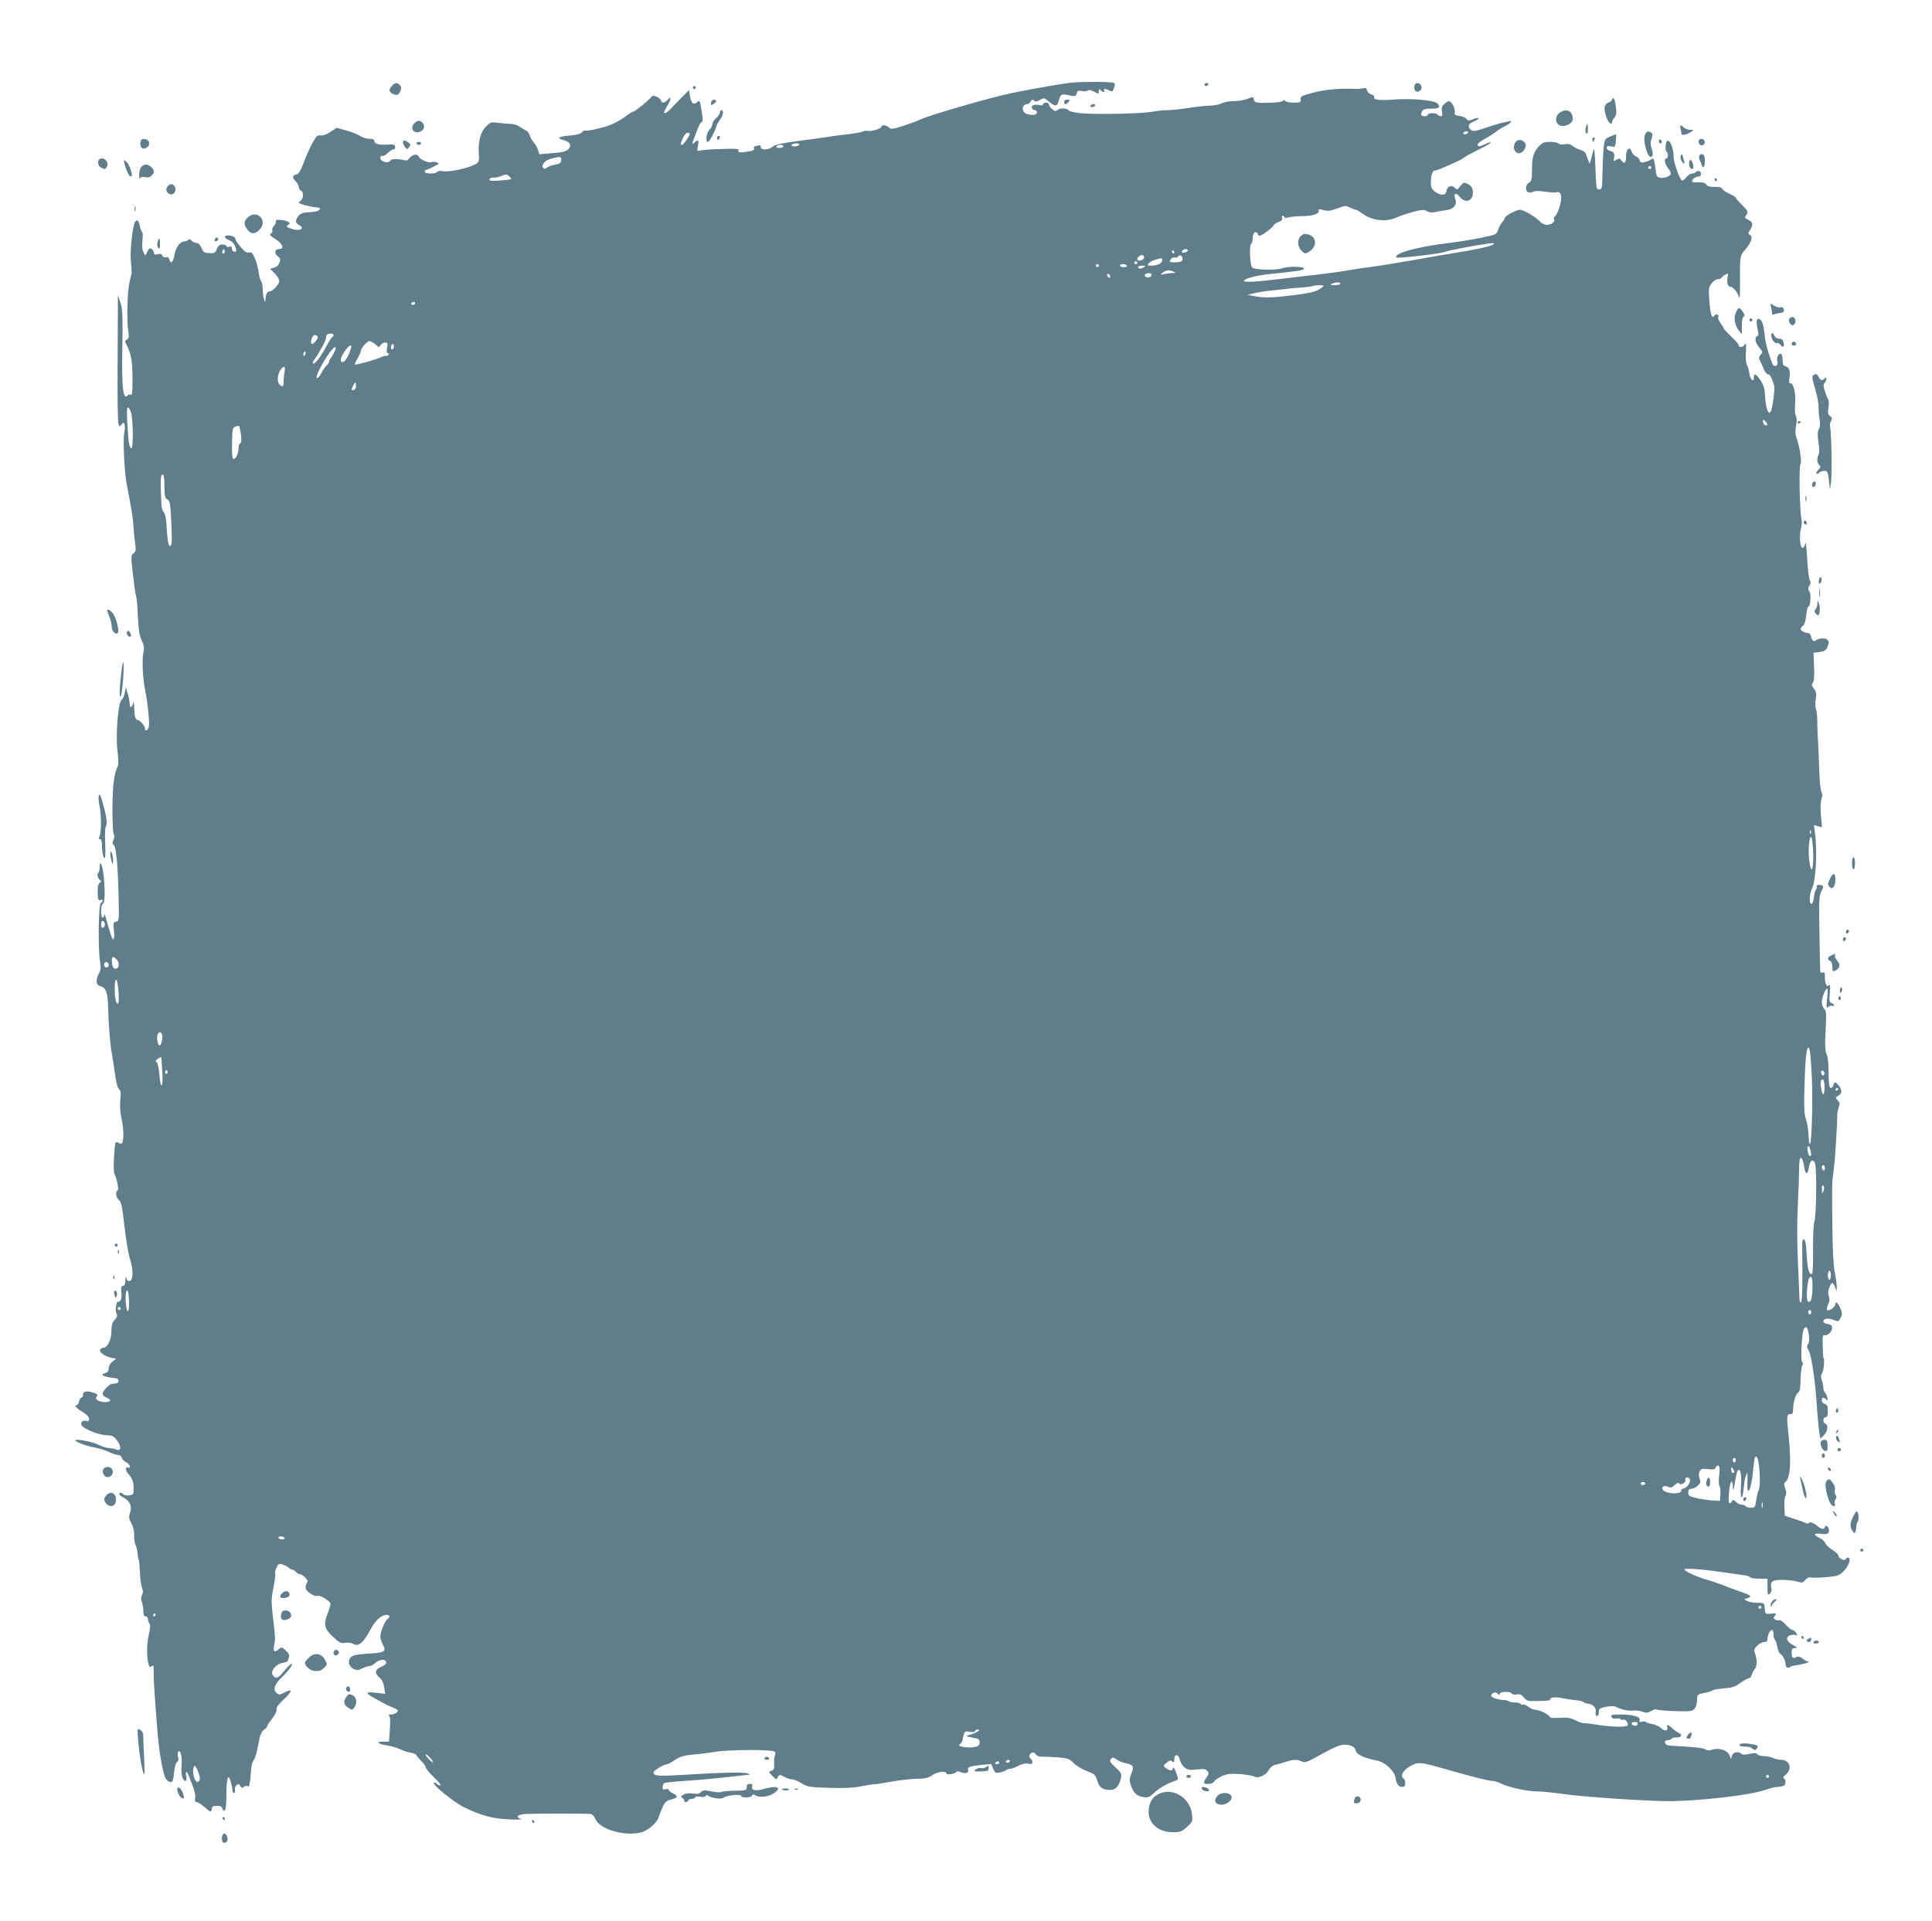 <?xml version="1.0" standalone="no"?>
<!DOCTYPE svg PUBLIC "-//W3C//DTD SVG 20010904//EN"
 "http://www.w3.org/TR/2001/REC-SVG-20010904/DTD/svg10.dtd">
<svg version="1.0" xmlns="http://www.w3.org/2000/svg"
 width="1280pt" height="1273pt" viewBox="0 0 1280 1273"
 preserveAspectRatio="xMidYMid meet">
<g transform="translate(0,1273) scale(0.1,-0.1)"
fill="#607d8b" stroke="none">
<path d="M7105 12183 c-49 -4 -241 -37 -400 -69 -145 -30 -564 -152 -616 -179
-14 -8 -61 -25 -105 -39 -69 -22 -80 -24 -94 -11 -18 17 -50 20 -50 6 0 -13
-67 -34 -89 -28 -10 2 -25 0 -34 -4 -8 -5 -55 -13 -104 -19 -48 -5 -115 -14
-148 -20 -33 -5 -118 -17 -190 -26 -93 -12 -137 -22 -154 -35 -30 -24 -81 -26
-81 -3 0 11 -5 14 -16 10 -9 -3 -20 -6 -25 -6 -4 0 -6 -6 -3 -14 3 -9 -7 -15
-33 -19 -59 -10 -76 -9 -70 6 4 11 -17 13 -106 10 -62 -1 -125 -6 -141 -9 -28
-7 -29 -6 -22 30 8 40 2 44 -25 20 -17 -15 -17 -14 0 32 34 90 40 102 51 106
8 2 7 23 -2 75 -11 69 -13 72 -30 56 -24 -21 -39 -7 -47 43 l-6 37 -45 -45
c-25 -25 -58 -59 -74 -77 -28 -29 -46 -39 -46 -24 0 3 11 26 25 50 25 41 21
60 -5 28 -15 -18 -40 -20 -40 -2 0 6 -12 18 -27 25 -24 11 -30 10 -43 -6 -20
-24 -105 -92 -115 -92 -5 0 -22 -10 -39 -23 -62 -46 -113 -70 -189 -88 -43
-11 -82 -17 -87 -14 -5 3 -16 -2 -25 -12 -12 -11 -39 -18 -79 -21 -72 -5 -92
-17 -46 -29 47 -12 60 -37 35 -62 -15 -15 -41 -21 -106 -26 l-86 -7 -7 25 c-3
14 -17 38 -30 54 -13 15 -25 37 -27 48 -2 11 -13 24 -24 30 -11 6 -31 18 -45
27 -14 10 -39 17 -55 17 -17 0 -53 3 -82 7 -49 6 -54 5 -82 -23 -37 -37 -53
-95 -49 -176 3 -61 3 -62 -30 -79 -50 -25 -169 -50 -207 -42 -19 3 -35 1 -39
-5 -9 -14 -73 -14 -81 -1 -3 6 0 12 7 14 21 6 41 16 67 30 23 14 23 14 2 21
-11 3 -25 4 -29 1 -16 -10 -82 17 -88 36 -7 22 -41 16 -62 -11 -7 -9 -16 -15
-20 -15 -54 12 -100 13 -105 1 -9 -23 -67 -9 -67 15 0 12 5 18 13 15 7 -3 23
6 36 19 13 13 30 24 38 24 8 0 13 7 11 18 -3 14 -12 16 -50 14 -56 -4 -88 4
-88 24 0 9 -11 14 -32 14 -18 0 -46 9 -62 19 -16 11 -58 27 -93 37 l-63 17
-41 -27 c-26 -18 -50 -26 -65 -23 -20 3 -28 -4 -52 -47 -16 -28 -42 -86 -58
-129 -22 -59 -34 -79 -51 -83 -28 -8 -29 -19 -3 -46 11 -12 20 -29 20 -39 0
-9 6 -19 14 -22 20 -8 17 -56 -5 -70 -17 -11 -14 -13 28 -26 27 -7 60 -14 76
-15 15 0 27 -4 27 -8 0 -14 -25 -22 -74 -24 -38 -2 -55 -8 -68 -24 -23 -29
-23 -47 2 -60 43 -23 8 -44 -45 -27 -39 13 -42 16 -25 28 13 8 13 10 0 19 -8
5 -25 10 -37 11 -13 1 -29 2 -35 3 -7 1 -12 -5 -10 -12 1 -7 -5 -20 -13 -29
-9 -8 -14 -22 -11 -29 3 -7 -1 -17 -10 -22 -11 -6 -4 -15 31 -36 48 -31 61
-66 25 -66 -30 0 -36 -27 -10 -48 18 -14 20 -22 11 -43 -5 -16 -20 -29 -36
-33 l-26 -7 31 -30 c16 -17 30 -39 30 -50 0 -23 -42 -69 -63 -69 -16 0 -27
-20 -28 -53 -1 -42 -18 14 -18 64 -1 25 -5 49 -11 55 -5 5 -13 32 -16 59 -4
28 -15 70 -26 94 -15 35 -22 42 -38 38 -15 -4 -30 6 -55 36 -19 22 -35 46 -35
53 0 13 -22 24 -51 24 -26 0 -24 -19 4 -29 27 -11 42 -28 50 -59 4 -18 2 -22
-11 -20 -9 2 -16 12 -16 21 2 13 -3 16 -17 12 -11 -4 -19 -2 -19 4 0 6 -12 11
-26 11 -19 0 -28 -7 -37 -29 -10 -26 -15 -30 -50 -28 -34 1 -40 6 -52 34 -9
21 -21 33 -33 33 -11 0 -25 7 -32 15 -9 11 -16 13 -24 5 -5 -5 -17 -10 -26
-10 -26 0 -57 -41 -63 -84 -8 -50 -25 -70 -34 -38 -4 16 -11 21 -23 17 -11 -3
-20 1 -24 11 -4 11 -13 14 -31 10 -18 -5 -25 -2 -25 8 0 7 -6 19 -14 25 -12
10 -17 7 -29 -15 l-14 -28 -13 24 c-8 15 -10 42 -6 76 3 29 2 55 -3 58 -5 3
-12 22 -15 41 -7 34 -19 44 -31 25 -17 -27 -35 -196 -28 -258 4 -37 6 -74 5
-82 -2 -8 -8 -35 -14 -60 -14 -57 -19 -249 -9 -318 7 -43 5 -54 -8 -62 -15 -8
-15 -12 1 -42 27 -53 36 -106 36 -221 0 -88 -2 -107 -14 -103 -7 3 -16 1 -19
-5 -4 -5 -10 -7 -15 -4 -16 10 -23 93 -20 270 4 275 3 306 -14 355 l-15 45 0
-95 c0 -52 -1 -239 -2 -415 -1 -176 1 -331 6 -343 6 -22 7 -22 20 -5 12 16 14
17 20 1 4 -9 3 -35 -2 -58 -9 -47 1 -257 16 -335 32 -166 42 -226 45 -280 2
-33 7 -84 11 -114 7 -46 5 -56 -10 -67 -17 -13 -18 -21 -7 -116 17 -142 18
-150 25 -173 3 -11 8 -71 11 -134 4 -85 10 -124 25 -155 16 -33 18 -49 11 -80
-10 -44 -4 -175 11 -246 17 -79 31 -220 25 -246 -7 -26 -26 -33 -26 -9 0 16
-34 55 -49 55 -14 0 -21 27 -22 83 -1 29 -3 43 -6 32 -9 -35 -23 -41 -24 -9 0
16 -6 47 -13 69 l-12 40 -8 -37 c-4 -21 -13 -41 -20 -45 -23 -14 -41 -232 -28
-336 7 -56 8 -94 2 -105 -24 -43 -34 -128 -35 -277 0 -88 3 -166 9 -173 5 -8
5 -21 -2 -37 -8 -18 -8 -26 2 -34 16 -13 27 -135 32 -350 3 -148 3 -153 -17
-158 -19 -5 -20 -11 -14 -58 3 -29 2 -56 -3 -59 -8 -4 -21 34 -51 144 -5 19
-10 27 -10 18 -1 -10 -5 -18 -11 -18 -14 0 -13 87 2 92 13 5 15 81 5 183 -7
72 -27 115 -27 58 0 -18 -4 -34 -10 -38 -10 -6 -2 -36 14 -47 8 -6 7 -11 -2
-16 -13 -9 -17 -33 -14 -89 2 -24 6 -31 17 -27 8 4 15 2 15 -4 0 -6 -6 -12
-12 -15 -16 -5 -19 -314 -5 -389 6 -36 5 -53 -7 -77 -24 -46 -21 -78 9 -85 36
-9 49 -41 51 -136 3 -114 13 -244 24 -305 5 -27 15 -90 22 -140 7 -55 17 -94
26 -101 12 -8 14 -25 9 -75 -4 -42 0 -87 10 -129 13 -59 14 -143 0 -156 -3 -3
-14 -1 -25 5 -18 10 -20 5 -26 -89 -4 -56 -3 -107 2 -117 17 -32 31 -108 21
-111 -16 -6 -10 -50 9 -64 15 -10 22 -43 36 -168 9 -85 26 -185 37 -221 24
-77 22 -142 -3 -147 -11 -2 -18 5 -21 20 -3 15 -5 10 -6 -14 -1 -27 -6 -38
-16 -38 -12 0 -14 -10 -11 -44 3 -31 0 -48 -10 -57 -8 -6 -14 -8 -15 -3 -1 5
-5 -7 -9 -26 -5 -20 -4 -42 2 -53 7 -15 5 -24 -12 -42 -16 -17 -21 -35 -22
-76 0 -56 -26 -109 -53 -109 -8 0 -17 -5 -21 -12 -10 -16 30 -46 72 -54 l34
-6 -25 -20 c-15 -11 -25 -30 -25 -45 0 -16 -7 -27 -20 -30 -44 -12 -19 -25 70
-36 8 -1 15 -9 15 -17 0 -8 -7 -16 -15 -16 -8 -1 -21 -2 -28 -3 -19 -2 -62
-47 -62 -66 0 -8 11 -20 25 -25 35 -13 31 -30 -6 -30 -44 0 -73 18 -59 36 10
11 7 16 -15 24 -44 17 -75 13 -75 -10 0 -11 -4 -20 -10 -20 -5 0 -12 -11 -16
-25 -3 -14 -10 -25 -15 -25 -22 0 -5 -20 36 -44 30 -18 45 -34 45 -47 0 -15
-5 -19 -19 -14 -28 9 -45 -18 -23 -37 30 -26 119 -58 161 -58 34 0 44 -5 67
-35 29 -38 27 -73 -4 -60 -9 5 -31 9 -48 10 -17 1 -49 11 -71 22 -38 20 -153
42 -153 29 0 -10 73 -37 130 -48 30 -5 71 -18 92 -29 20 -10 47 -19 59 -19 12
0 23 -8 26 -19 2 -10 16 -24 29 -30 13 -6 24 -18 24 -26 0 -9 -4 -14 -9 -10
-20 12 -22 -17 -3 -38 29 -32 38 -57 37 -102 0 -36 -3 -40 -29 -43 -16 -2 -33
1 -39 7 -14 14 -27 14 -27 2 0 -6 12 -16 27 -23 42 -20 60 -60 45 -100 -10
-28 -9 -37 8 -71 13 -24 20 -55 19 -81 -1 -22 3 -51 9 -62 6 -12 12 -37 13
-55 2 -19 5 -38 8 -44 3 -5 7 -44 8 -85 2 -41 8 -87 14 -102 8 -19 8 -32 0
-46 -8 -14 -8 -29 -1 -47 5 -14 10 -42 10 -61 0 -24 5 -34 15 -34 8 0 15 -8
15 -18 0 -10 5 -23 10 -28 7 -7 6 -31 -4 -75 -15 -63 -15 -154 -1 -198 5 -17
10 -20 20 -11 12 10 14 4 13 -32 -1 -41 1 -84 22 -363 14 -186 42 -342 66
-360 33 -25 41 -17 47 47 3 37 11 66 20 73 9 7 12 17 7 31 -5 11 -4 27 0 35
15 23 28 -30 23 -92 -5 -55 7 -99 27 -99 5 0 7 14 4 30 -8 38 3 39 17 3 37
-92 46 -124 42 -147 -4 -18 -1 -26 9 -26 8 0 33 -16 55 -35 40 -34 42 -35 45
-13 2 18 9 23 35 23 23 0 33 -5 37 -19 2 -10 9 -15 15 -11 7 4 11 45 11 103 0
112 12 147 29 86 6 -21 11 -47 11 -56 0 -10 5 -18 11 -18 6 0 9 9 6 20 -3 10
2 25 10 32 12 10 17 9 25 -6 7 -13 13 -15 23 -6 8 7 19 9 25 5 5 -3 10 -3 11
2 0 4 3 19 6 33 2 14 5 46 6 71 1 25 8 53 16 63 7 9 18 38 23 64 6 26 14 65
18 87 5 22 17 46 29 54 12 7 21 18 21 23 0 5 15 28 33 51 19 24 32 50 29 61
-3 12 13 34 49 67 57 53 59 74 4 45 -28 -16 -37 -17 -50 -6 -28 23 -18 59 29
103 49 47 87 101 65 91 -8 -3 -30 -25 -49 -49 -36 -46 -55 -52 -74 -23 -15 25
21 71 63 79 37 8 36 7 45 36 5 16 0 28 -21 47 -24 23 -29 24 -43 11 -30 -27
-43 -19 -34 23 9 43 9 46 -6 172 -14 122 -14 131 3 220 9 41 13 78 10 83 -3 4
1 22 8 38 10 26 16 29 38 24 14 -4 33 -13 42 -21 8 -8 20 -14 26 -14 6 0 16
-7 23 -15 7 -8 19 -15 26 -15 8 0 24 -10 35 -21 17 -17 20 -26 11 -39 -6 -10
-9 -26 -6 -36 6 -23 59 -55 78 -48 17 7 86 -36 86 -53 0 -7 -9 -37 -21 -68
-27 -72 -20 -97 39 -152 41 -38 51 -43 79 -38 19 3 41 0 53 -7 33 -21 68 7
110 87 36 68 75 105 113 105 19 0 23 -15 6 -26 -17 -10 -49 -86 -49 -116 0
-14 8 -40 17 -57 25 -43 11 -52 -100 -58 -75 -5 -100 -10 -113 -24 -22 -25
-14 -61 18 -77 23 -11 32 -10 57 3 17 8 38 15 47 15 10 0 27 9 39 20 28 26 68
30 73 8 2 -12 -8 -22 -32 -32 -43 -18 -46 -42 -12 -71 16 -13 27 -36 31 -64
l7 -44 -62 7 c-72 8 -73 -1 -2 -40 26 -14 58 -31 72 -39 14 -7 38 -18 54 -24
23 -10 26 -14 16 -26 -7 -8 -24 -15 -39 -15 -15 0 -21 -3 -14 -8 8 -5 10 -32
6 -90 l-6 -82 -41 0 c-52 0 -31 -16 34 -26 25 -4 61 -14 80 -24 19 -9 52 -20
73 -24 20 -4 37 -11 37 -16 0 -4 13 -21 30 -37 16 -15 30 -34 30 -42 0 -8 25
-39 56 -68 30 -29 49 -53 42 -53 -8 0 -19 5 -26 12 -6 6 -14 9 -17 6 -13 -12
131 -129 200 -163 113 -55 187 -75 299 -80 56 -3 91 -1 78 3 -36 11 -27 27 20
32 34 4 362 5 441 1 10 -1 24 -15 32 -34 29 -70 197 -117 307 -87 44 13 102
64 112 100 4 14 16 44 26 66 16 35 26 43 57 51 45 10 48 23 11 41 -16 7 -28
18 -28 23 0 6 -9 7 -20 4 -15 -5 -20 -2 -20 14 0 11 5 23 11 26 5 4 73 11 151
16 77 5 197 16 267 24 69 8 133 15 141 16 10 0 8 3 -5 8 -24 10 -168 7 -411
-8 -185 -11 -214 -9 -214 15 0 13 68 54 89 54 6 0 29 13 53 29 34 22 59 30
116 35 40 3 103 11 140 17 100 18 400 18 407 1 3 -8 2 -19 -2 -25 -3 -6 -6
-30 -4 -53 1 -34 -2 -42 -19 -47 -20 -5 -19 -6 7 -34 25 -25 29 -26 35 -10 9
20 15 21 48 2 14 -8 35 -14 48 -15 12 0 41 -12 63 -26 38 -24 52 -26 182 -30
99 -3 163 0 212 10 38 8 79 14 90 14 11 0 63 8 115 18 52 9 127 17 165 18 55
1 77 6 102 24 32 23 93 30 93 11 0 -12 63 -2 68 12 2 4 14 3 27 -3 29 -13 57
-4 49 15 -7 18 11 25 89 33 l64 6 13 -31 c12 -29 16 -31 44 -25 17 3 35 10 41
15 5 5 17 9 27 9 10 0 35 9 56 20 24 13 46 18 65 14 20 -4 27 -2 27 10 0 8 -4
18 -10 21 -16 10 -12 35 6 42 10 4 20 -1 26 -11 6 -10 21 -16 41 -16 18 1 65
-1 105 -4 62 -5 76 -9 100 -33 25 -26 57 -44 124 -71 20 -8 30 -22 38 -52 12
-44 36 -60 90 -60 31 0 57 31 67 80 5 27 0 36 -37 70 -36 33 -41 42 -30 55 11
13 15 13 39 -4 14 -10 43 -21 64 -25 46 -9 52 -21 32 -70 -13 -31 -14 -43 -3
-74 17 -51 38 -72 82 -79 33 -5 41 -2 74 29 32 31 90 63 144 81 14 5 15 10 4
41 -13 38 -26 57 -26 38 0 -17 -22 -15 -46 3 -19 15 -19 15 5 35 18 16 27 18
37 9 11 -9 14 -6 14 15 0 37 29 34 37 -4 3 -17 17 -40 31 -51 21 -16 34 -19
82 -13 45 5 58 3 69 -10 12 -15 11 -21 -7 -45 -11 -16 -18 -31 -15 -35 13 -12
61 -6 67 10 3 8 26 24 50 35 37 16 58 18 122 14 42 -3 86 -11 97 -17 26 -14
80 13 95 48 7 13 24 26 39 30 15 3 47 12 71 20 52 17 73 17 106 3 23 -11 37
-5 135 50 78 43 120 61 146 61 46 0 71 -13 78 -42 6 -24 62 -49 139 -63 53
-10 114 -65 123 -112 8 -46 21 -63 46 -63 13 0 19 7 19 24 0 14 -4 28 -10 31
-25 15 -8 51 36 78 61 36 63 36 269 -23 161 -46 259 -70 282 -70 13 0 41 -9
61 -19 47 -24 175 -51 242 -51 27 0 96 -7 152 -15 126 -19 529 -47 698 -49
199 -2 560 39 658 75 29 10 63 19 77 19 13 0 30 3 39 6 18 7 21 40 5 50 -8 5
-5 12 9 23 50 38 31 101 -29 101 -17 0 -40 5 -52 12 -12 6 -39 12 -60 12 -21
1 -41 6 -45 13 -6 9 -19 9 -51 2 -30 -7 -48 -6 -55 1 -18 18 -53 11 -61 -12
l-7 -23 -10 26 c-13 32 -70 50 -113 36 -20 -7 -34 -6 -47 2 -17 10 -61 15
-238 25 -31 1 -42 36 -11 36 11 0 23 5 26 10 4 6 18 9 32 8 30 -3 43 19 18 28
-10 4 -29 18 -43 30 -28 27 -44 31 -36 10 9 -25 -17 -29 -40 -7 -13 12 -40 24
-60 28 -20 3 -39 9 -41 13 -3 5 -15 6 -27 2 -17 -4 -20 -2 -15 11 8 22 -46 37
-130 37 -53 0 -61 -2 -56 -16 4 -10 14 -14 30 -11 13 2 26 1 29 -4 2 -4 11 -6
19 -3 15 6 40 -32 26 -40 -16 -11 -107 -8 -186 4 -44 7 -89 13 -99 12 -10 -1
-37 8 -59 20 -32 16 -54 19 -104 16 -35 -2 -63 -1 -63 3 0 14 -67 49 -92 49
-14 0 -37 9 -52 21 -14 11 -30 18 -35 14 -5 -3 -12 -1 -16 5 -3 5 -21 10 -39
10 -18 0 -36 3 -40 8 -4 4 -17 7 -29 8 -43 1 -87 16 -87 29 0 18 32 28 42 13
8 -10 11 -10 15 0 6 15 69 16 79 1 3 -6 18 -9 33 -6 20 4 31 -1 47 -20 17 -22
27 -25 75 -24 94 2 99 3 99 11 0 14 39 18 82 8 24 -5 63 -11 87 -13 24 -2 47
-7 50 -12 3 -4 17 -9 30 -11 36 -4 59 -28 53 -57 -2 -15 0 -25 7 -25 6 0 12 6
12 13 1 6 2 19 3 27 1 18 90 33 115 20 33 -18 77 -27 111 -24 19 2 48 -2 63
-8 23 -9 34 -8 57 5 15 9 30 14 33 11 8 -9 203 -17 231 -10 26 6 39 32 40 81
1 27 5 30 45 37 24 4 48 12 55 17 6 5 41 11 77 14 53 4 74 10 109 36 24 17 49
31 56 31 7 0 16 10 20 23 3 12 13 29 20 38 16 18 16 61 2 101 -9 23 -7 32 13
53 13 13 34 25 47 25 16 0 22 6 22 21 0 25 17 59 30 59 6 0 10 -13 10 -29 0
-17 4 -32 9 -35 5 -4 12 -24 16 -46 4 -22 12 -43 19 -47 18 -11 36 -47 36 -72
0 -20 19 -28 33 -14 4 3 19 7 34 9 35 3 103 22 85 23 -8 1 -25 10 -39 21 -18
14 -30 17 -43 10 -22 -12 -30 -4 -30 32 0 22 5 28 23 28 18 1 15 4 -15 21 -45
23 -51 55 -14 65 14 3 30 3 36 -1 9 -6 9 -2 1 14 -7 11 -18 21 -25 21 -8 0
-28 16 -45 35 -16 19 -36 33 -43 30 -7 -3 -19 -1 -27 4 -13 8 -13 12 -1 26 12
15 10 16 -26 13 -39 -3 -39 -3 -42 34 -3 38 -3 38 -48 38 -25 0 -55 5 -67 11
l-21 12 24 9 c29 11 20 19 -50 42 -30 10 -80 29 -110 41 -30 12 -82 30 -115
39 -61 17 -145 55 -145 67 0 9 105 3 230 -15 63 -9 134 -19 157 -22 24 -3 45
-9 48 -15 4 -5 31 -9 61 -9 l54 0 0 -56 c0 -50 2 -55 15 -44 10 9 14 22 10 39
-9 43 6 53 76 53 35 -1 80 -6 99 -12 31 -9 37 -7 51 12 11 13 23 19 36 16 11
-3 57 -2 102 2 74 6 85 10 116 40 34 33 52 90 29 90 -7 0 -14 -5 -16 -11 -5
-15 -48 6 -48 24 0 7 -17 23 -38 36 -21 13 -43 33 -48 45 -5 11 -20 26 -32 32
-50 25 -50 37 0 31 48 -7 64 5 52 38 -7 17 -24 20 -24 5 0 -14 -26 -12 -42 3
-27 24 -57 37 -63 27 -4 -6 -12 -7 -18 -3 -7 4 -41 17 -77 28 l-65 22 -3 56
c-2 31 2 65 7 75 7 14 7 29 -2 51 -8 23 -9 34 -1 39 34 22 43 127 25 297 -15
141 -14 155 9 155 16 0 20 7 20 33 0 46 18 104 34 110 9 4 14 28 15 83 1 42 6
85 11 95 7 12 7 20 0 24 -13 8 -2 205 12 222 16 20 25 8 32 -43 4 -30 2 -52
-6 -61 -9 -11 -8 -21 6 -44 16 -27 41 -189 50 -324 7 -104 17 -211 22 -234 l5
-24 25 26 c25 27 28 67 6 75 -17 5 -15 42 3 42 11 0 15 11 15 41 0 32 -4 42
-20 46 -11 3 -20 14 -20 24 0 22 11 24 28 7 10 -10 12 -8 9 10 -2 12 -9 28
-15 34 -7 7 -12 22 -12 34 0 13 -5 35 -10 50 -8 20 -7 32 3 48 11 16 17 101 7
101 -1 0 -3 34 -4 76 -2 65 0 76 14 72 21 -5 53 30 48 54 -2 11 -14 19 -31 21
-15 2 -27 9 -27 16 0 20 33 25 69 10 29 -12 32 -12 45 14 12 23 12 32 -2 65
-17 37 -32 49 -32 25 -1 -19 -47 -50 -55 -38 -4 6 0 23 7 38 10 19 11 35 4 54
-6 18 -5 36 4 57 15 38 23 39 37 4 l11 -28 1 30 c0 17 -6 59 -13 95 -9 42 -15
149 -16 305 -3 305 -4 276 9 374 9 70 24 298 23 366 0 11 5 32 10 48 9 22 7
31 -7 46 -16 18 -16 20 4 31 26 13 27 40 2 68 -23 27 -27 27 -34 1 -3 -12 -12
-19 -19 -17 -9 4 -13 30 -13 99 0 57 -5 106 -13 124 -11 23 -12 60 -7 157 6
109 5 130 -9 144 -9 8 -16 29 -16 45 0 29 25 89 36 89 4 0 3 -30 -1 -67 -6
-60 -5 -66 9 -54 8 7 20 10 26 6 5 -3 10 -2 10 3 0 6 -7 13 -16 16 -14 5 -16
17 -11 67 4 48 3 58 -8 49 -14 -12 -25 14 -25 64 0 21 -4 27 -15 22 -10 -3
-15 1 -16 12 0 9 -3 124 -5 255 -4 199 -2 242 11 267 20 39 19 45 -10 46 -14
1 -22 -2 -19 -8 3 -5 1 -14 -4 -21 -6 -7 -12 -30 -14 -51 -2 -22 -9 -41 -15
-44 -19 -6 -16 66 3 103 24 47 35 244 19 364 l-7 54 26 -7 27 -7 -7 80 c-4 46
-2 91 4 108 7 20 6 35 -1 48 -6 11 -12 73 -14 140 -2 66 -6 154 -8 195 -3 41
-5 101 -5 132 0 31 -4 67 -9 80 -5 13 -6 43 -1 66 6 35 4 47 -12 68 -15 19
-17 28 -9 38 11 13 13 44 8 151 l-2 50 40 5 c31 4 43 11 52 32 18 37 7 58 -31
58 -18 0 -37 -5 -44 -12 -14 -14 -28 -3 -34 27 -2 11 -10 20 -18 21 -23 0 -50
15 -50 26 0 6 7 16 15 22 10 7 18 34 22 69 3 31 9 57 13 57 14 0 21 79 8 100
-10 16 -10 24 0 41 9 14 10 24 3 33 -6 7 -14 71 -18 142 -4 71 -9 119 -11 107
-2 -12 -9 -26 -16 -32 -18 -15 -28 74 -15 124 6 21 8 47 5 59 -12 43 -19 355
-8 369 11 13 -5 124 -27 179 -7 18 -7 45 -2 75 6 31 6 54 -1 67 -6 11 -8 44
-5 75 7 66 -9 141 -30 141 -10 0 -12 8 -8 34 9 44 -1 73 -25 79 -15 4 -20 14
-20 40 0 20 -4 38 -9 41 -15 10 -32 -21 -26 -47 9 -33 -22 -46 -34 -14 -31 83
-46 141 -51 200 -5 43 -13 75 -24 85 -25 25 -35 0 -22 -55 8 -36 7 -48 -2 -51
-20 -6 -14 -42 13 -74 24 -28 25 -32 10 -48 -12 -14 -14 -23 -6 -37 6 -10 17
-35 25 -55 8 -21 21 -38 29 -38 13 0 23 -18 41 -73 7 -22 -10 -152 -23 -176
-15 -25 -34 31 -37 106 -2 47 -9 71 -30 102 -30 45 -44 52 -44 20 0 -36 -25
-15 -30 27 -3 21 -11 48 -17 58 -6 11 -9 48 -6 85 3 51 2 62 -7 49 -12 -20
-40 -24 -40 -6 0 6 -22 32 -50 58 -27 26 -50 50 -50 54 0 4 -10 20 -21 35 -12
16 -19 34 -15 39 3 6 1 14 -5 18 -6 3 -15 0 -20 -7 -16 -26 -27 5 -34 96 -6
83 -5 92 15 118 12 15 30 27 40 27 10 0 22 4 25 10 3 5 15 15 27 21 19 10 20
9 14 -16 -8 -33 1 -65 18 -65 18 0 46 -33 56 -66 6 -20 8 2 8 76 -2 188 -1
196 32 233 42 48 56 88 35 100 -15 8 -15 11 -1 32 22 33 20 52 -6 66 -31 16
-31 15 -16 38 11 18 8 25 -30 62 -23 23 -42 45 -42 49 0 4 -18 15 -40 25 -23
10 -45 25 -49 33 -6 11 -23 15 -51 14 -30 -1 -47 3 -55 15 -9 12 -25 16 -54
15 -22 -2 -41 1 -41 6 0 14 23 32 42 32 20 0 25 25 7 36 -6 3 -16 1 -22 -5 -6
-6 -19 -11 -28 -11 -10 0 -27 -12 -39 -27 -12 -15 -24 -23 -29 -17 -20 23 -53
122 -53 158 1 48 -23 109 -40 104 -14 -5 -19 -66 -6 -74 12 -7 10 -44 -2 -44
-17 0 -11 -36 10 -63 11 -14 20 -30 20 -36 0 -16 -38 -33 -68 -29 -25 3 -28 7
-34 62 -9 66 -12 73 -30 59 -7 -6 -26 -13 -41 -17 -23 -6 -30 -3 -34 13 -3 10
-13 21 -24 24 -10 3 -23 17 -29 32 -8 22 -13 25 -24 16 -8 -7 -14 -27 -13 -46
1 -43 -10 -56 -29 -30 -13 17 -17 18 -36 6 -19 -12 -20 -11 -15 11 7 28 -2 44
-28 49 -11 3 -20 11 -20 19 0 9 7 14 20 12 11 -2 24 -5 29 -5 5 -1 11 17 12
41 2 23 2 42 0 42 -2 0 -20 -7 -39 -15 -33 -14 -36 -19 -42 -67 -3 -29 -7
-105 -8 -168 -2 -108 -3 -115 -22 -115 -19 0 -20 8 -25 145 -3 99 -8 135 -13
115 -4 -16 -12 -43 -16 -60 l-8 -30 -11 25 c-6 14 -13 33 -16 42 -3 10 -18 20
-33 24 -15 4 -39 15 -52 26 -17 13 -33 17 -56 12 -19 -3 -35 -1 -39 5 -4 6
-29 11 -55 11 -39 0 -52 -5 -73 -27 -38 -39 -48 -74 -48 -158 0 -64 -3 -76
-20 -85 -24 -13 -27 -55 -4 -64 8 -3 24 -2 33 4 12 6 40 6 77 0 33 -5 67 -7
76 -4 32 10 41 -30 21 -94 -9 -31 -23 -61 -30 -65 -8 -5 -11 -13 -7 -18 10
-16 -17 -39 -46 -39 -15 0 -35 9 -45 20 -28 31 -110 80 -134 80 -25 0 -101
-40 -101 -54 0 -5 -8 -18 -17 -28 -10 -11 -22 -34 -28 -51 -10 -31 -12 -32
-120 -54 -60 -12 -153 -27 -205 -33 -211 -25 -373 -70 -347 -96 8 -8 298 26
319 37 15 8 194 42 293 56 32 4 38 3 28 -7 -10 -11 -125 -36 -278 -60 -33 -5
-150 -25 -260 -45 -110 -19 -234 -39 -275 -44 -42 -5 -116 -16 -165 -25 -50
-8 -135 -20 -190 -26 -55 -6 -152 -17 -215 -25 -193 -24 -273 -28 -268 -14 5
14 97 37 171 43 52 5 130 14 190 22 20 3 37 9 37 14 0 15 -101 17 -143 3 -40
-14 -160 -13 -198 2 -17 6 -25 150 -9 160 5 3 10 22 10 41 0 36 25 49 36 19 5
-12 15 -9 51 16 24 17 47 37 49 44 3 8 19 18 35 24 20 7 27 15 23 25 -3 9 -1
16 5 16 6 0 11 -4 11 -9 0 -6 12 -6 29 -1 16 4 55 8 87 8 69 0 118 16 111 36
-4 11 2 12 32 4 30 -8 48 -5 91 11 49 19 57 19 83 6 17 -8 35 -15 40 -15 6 0
24 -11 42 -24 62 -48 158 -59 228 -27 23 11 72 27 109 37 57 15 71 16 92 5 15
-9 35 -11 53 -6 15 4 47 9 71 12 53 6 78 36 63 76 -14 37 5 45 30 13 38 -49
93 -26 87 36 -2 23 -11 37 -31 48 -27 14 -29 14 -51 -12 -21 -27 -23 -27 -39
-11 -21 21 -50 8 -55 -26 -4 -28 -40 -28 -76 0 -20 15 -26 29 -26 57 0 52 10
82 27 82 8 0 40 12 71 26 31 14 68 31 82 37 14 6 32 17 41 24 8 7 53 31 98 53
46 23 81 43 78 46 -3 3 -19 -2 -36 -10 -36 -19 -51 -20 -51 -3 0 6 21 23 47
37 26 14 59 34 73 46 14 12 42 29 63 39 37 17 52 41 20 31 -10 -3 -31 -8 -48
-11 -16 -4 -64 -19 -106 -33 -65 -22 -79 -24 -93 -13 -26 21 -19 41 20 57 20
8 34 18 30 21 -3 3 -20 0 -37 -7 -27 -12 -33 -11 -43 2 -7 9 -28 18 -47 20
-29 3 -34 6 -31 26 4 25 -22 72 -39 72 -5 0 -19 -9 -31 -20 -16 -14 -19 -26
-15 -50 5 -22 3 -30 -8 -30 -7 0 -17 5 -20 10 -3 6 -19 10 -36 10 -16 0 -29
-4 -29 -10 0 -11 -33 -14 -43 -4 -3 4 -2 15 4 25 7 15 21 19 59 19 55 0 64 7
45 33 -16 22 -163 36 -280 28 -101 -8 -148 -3 -141 14 3 8 -5 16 -18 19 -13 3
-26 15 -29 27 -4 16 -11 19 -26 14 -12 -3 -36 -5 -53 -4 -92 5 -201 -4 -278
-25 -76 -20 -85 -24 -83 -44 3 -20 -2 -22 -47 -22 -27 0 -52 5 -56 11 -4 7 -9
8 -13 1 -3 -5 -35 -11 -71 -12 -107 -4 -117 -2 -123 20 -5 20 -7 20 -42 5 -21
-8 -61 -15 -90 -15 -29 0 -66 -7 -81 -15 -16 -8 -51 -15 -79 -15 -27 0 -90 -7
-140 -15 -49 -8 -113 -15 -141 -15 -28 0 -76 -5 -105 -11 -67 -13 -391 -19
-478 -8 -35 4 -67 12 -70 17 -10 16 -57 18 -74 4 -13 -11 -19 -10 -36 5 -12 9
-21 23 -21 30 0 7 -9 13 -20 13 -11 0 -20 -5 -20 -11 0 -7 -10 -9 -24 -5 -14
3 -31 3 -40 0 -18 -7 -10 -34 10 -34 8 0 14 -7 14 -15 0 -25 -72 -20 -88 6
-14 23 -2 49 24 49 7 0 17 8 23 18 7 13 13 14 21 6 9 -9 19 -8 40 4 26 15 29
15 59 -11 43 -36 56 -34 67 11 10 40 18 42 80 28 27 -6 32 -4 37 15 5 18 11
21 35 16 16 -3 33 -2 38 3 6 6 21 4 38 -5 35 -19 36 -19 36 2 0 13 3 14 12 5
15 -15 32 -16 23 -2 -8 13 11 13 36 0 16 -9 21 -7 29 16 8 20 8 29 -1 35 -12
7 -181 9 -274 2z m2620 -333 c-3 -5 -13 -10 -21 -10 -8 0 -12 5 -9 10 3 6 13
10 21 10 8 0 12 -4 9 -10z m-5155 -6 c0 -13 -42 -74 -51 -74 -12 0 -12 5 5 45
8 19 22 35 30 35 9 0 16 -3 16 -6z m725 -74 c-3 -5 -17 -10 -31 -10 -14 0 -22
4 -19 10 3 6 17 10 31 10 14 0 22 -4 19 -10z m-105 -10 c0 -5 -12 -10 -26 -10
-14 0 -23 4 -19 10 3 6 15 10 26 10 10 0 19 -4 19 -10z m-1472 -92 c-2 -18
-12 -24 -40 -29 -20 -3 -44 -12 -53 -19 -11 -9 -19 -10 -26 -3 -17 17 11 51
51 61 60 17 72 15 68 -10z m7222 -48 c0 -5 -4 -10 -10 -10 -5 0 -10 5 -10 10
0 6 5 10 10 10 6 0 10 -4 10 -10z m-7553 -77 c-2 -2 -36 -6 -76 -9 -57 -4 -72
-2 -68 8 2 7 14 12 25 11 11 -2 36 4 54 11 29 13 35 12 51 -1 9 -9 16 -18 14
-20z m-1901 -490 c-10 -10 -19 5 -10 18 6 11 8 11 12 0 2 -7 1 -15 -2 -18z
m6384 18 c0 -5 -9 -11 -20 -14 -20 -5 -26 3 -13 16 9 10 33 8 33 -2z m-90 -11
c0 -5 -2 -10 -4 -10 -3 0 -8 5 -11 10 -3 6 -1 10 4 10 6 0 11 -4 11 -10z
m-200 -34 c0 -16 -27 -29 -41 -20 -13 8 9 34 27 34 8 0 14 -6 14 -14z m255
-12 c0 -15 -8 -20 -42 -22 -24 -2 -43 1 -43 5 0 15 22 32 35 27 7 -3 16 0 20
6 10 16 30 6 30 -16z m-135 -9 c0 -19 -31 -35 -71 -35 -27 0 -30 2 -19 15 7 8
27 19 44 24 44 13 46 13 46 -4z m-165 -15 c3 -5 -1 -10 -10 -10 -9 0 -13 5
-10 10 3 6 8 10 10 10 2 0 7 -4 10 -10z m-255 -20 c0 -5 -4 -10 -10 -10 -5 0
-10 5 -10 10 0 6 5 10 10 10 6 0 10 -4 10 -10z m185 0 c4 -6 -5 -10 -19 -10
-14 0 -26 5 -26 10 0 6 9 10 19 10 11 0 23 -4 26 -10z m115 -10 c-20 -13 -40
-13 -40 0 0 6 12 10 28 10 21 0 24 -2 12 -10z m195 -30 c17 -7 16 -9 -10 -9
-16 -1 -41 -4 -55 -7 -24 -5 -24 -5 -6 10 22 18 41 19 71 6z m-420 -38 c-8 -8
-25 10 -19 20 4 6 9 5 15 -3 4 -7 6 -15 4 -17z m275 19 c0 -6 -5 -13 -10 -16
-15 -9 -43 3 -35 15 8 13 45 13 45 1z m1250 -61 c0 -5 -17 -10 -37 -9 -31 0
-34 2 -18 9 28 12 55 12 55 0z m-110 -14 c0 -2 -15 -14 -33 -25 -23 -14 -71
-25 -153 -35 -147 -19 -205 -21 -269 -9 l-50 9 45 11 c25 7 77 15 115 18 39 4
84 9 100 11 17 3 61 7 99 9 38 3 71 7 74 10 6 6 72 7 72 1z m-6020 -116 c0 -5
-7 -10 -16 -10 -8 0 -12 5 -9 10 3 6 10 10 16 10 5 0 9 -4 9 -10z m-540 -209
c0 -6 -4 -12 -10 -16 -5 -3 -23 -31 -40 -63 -37 -70 -76 -119 -86 -110 -4 4
-1 14 6 22 27 33 80 129 80 146 0 9 3 20 7 23 10 10 43 8 43 -2z m-106 -10 c8
-12 -30 -58 -39 -49 -12 11 4 58 20 58 7 0 16 -4 19 -9z m384 -53 c22 -21 24
-22 33 -5 6 9 19 17 30 17 17 0 19 -4 13 -35 -4 -24 -2 -35 5 -35 7 0 9 -5 6
-10 -4 -6 -12 -9 -18 -8 -7 1 -21 -3 -33 -9 -25 -14 -167 -53 -173 -48 -2 2 6
20 18 40 11 20 21 41 21 47 0 19 41 68 58 68 8 0 26 -10 40 -22z m122 -12 c0
-8 -4 -18 -10 -21 -5 -3 -10 3 -10 14 0 12 5 21 10 21 6 0 10 -6 10 -14z
m-286 -18 c-10 -34 -32 -76 -44 -83 -22 -14 -30 7 -14 38 31 60 73 92 58 45z
m-106 -15 c-7 -16 -18 -35 -25 -44 -7 -8 -13 -20 -13 -26 0 -6 -7 -16 -16 -24
-8 -7 -24 -30 -35 -51 -11 -21 -24 -36 -29 -33 -19 12 95 205 121 205 5 0 3
-12 -3 -27z m-194 -18 c-4 -8 -8 -15 -10 -15 -2 0 -4 7 -4 15 0 8 4 15 10 15
5 0 7 -7 4 -15z m-139 -122 c-4 -21 -7 -50 -6 -65 1 -30 -8 -35 -27 -16 -17
17 -15 64 4 93 24 37 37 31 29 -12z m464 -114 c-21 -12 -24 -2 -8 28 14 26 14
26 17 3 2 -12 -2 -26 -9 -31z m-1480 -156 c13 -46 15 -233 2 -233 -14 0 -20
37 -27 158 -5 79 -4 112 4 112 6 0 16 -17 21 -37z m10839 -79 c-10 -10 -28 6
-28 24 0 15 1 15 17 -1 9 -9 14 -19 11 -23z m-10112 -61 c5 -40 3 -58 -5 -61
-6 -2 -11 -18 -11 -36 0 -33 -23 -76 -35 -65 -8 8 -9 35 -7 131 2 77 3 80 44
87 4 0 10 -25 14 -56z m-506 -348 c0 -63 3 -76 19 -84 16 -9 20 -28 26 -150 4
-77 4 -145 0 -151 -15 -24 -24 8 -30 103 -3 68 -10 103 -20 113 -9 9 -16 36
-16 62 -1 26 -3 72 -4 102 -2 65 3 92 16 85 5 -4 9 -40 9 -80z m10907 -2297
c-3 -8 -6 -5 -6 6 -1 11 2 17 5 13 3 -3 4 -12 1 -19z m16 -134 c2 -112 -13
-142 -26 -49 -10 68 0 172 14 158 5 -5 10 -54 12 -109z m-11318 -469 c0 -10
-6 -20 -12 -22 -8 -3 -13 5 -13 22 0 17 5 25 13 23 6 -3 12 -13 12 -23z m79
-234 c22 -24 13 -64 -12 -59 -12 2 -18 15 -20 41 -4 41 6 47 32 18z m-54 -37
c0 -8 -7 -14 -15 -14 -15 0 -21 21 -9 33 10 9 24 -2 24 -19z m63 -151 c7 -69
5 -103 -4 -103 -11 0 -19 42 -19 103 0 31 4 57 9 57 5 0 11 -26 14 -57z m290
-305 c8 -22 -5 -79 -17 -75 -12 4 -20 51 -12 73 7 17 22 18 29 2z m10931 -291
c7 -157 -1 -437 -13 -437 -4 0 -8 28 -9 63 -2 34 -10 82 -18 105 -12 35 -13
82 -8 240 5 191 18 271 34 212 4 -14 10 -96 14 -183z m-10929 46 c7 -111 -9
-133 -19 -26 -3 44 -11 80 -18 85 -10 5 -8 11 7 22 11 8 21 13 22 12 2 -1 5
-43 8 -93z m35 -9 c0 -8 -5 -12 -10 -9 -6 4 -8 11 -5 16 9 14 15 11 15 -7z
m10975 -14 c-6 -9 -9 -9 -16 1 -10 17 0 34 13 21 6 -6 7 -16 3 -22z m3 -85 c0
-25 -4 -45 -8 -45 -11 0 -23 76 -15 90 13 21 24 -2 23 -45z m92 -9 c0 -3 -4
-8 -10 -11 -5 -3 -10 -1 -10 4 0 6 5 11 10 11 6 0 10 -2 10 -4z m-181 -433 c1
-7 -3 -13 -8 -13 -11 0 -21 51 -13 65 6 9 19 -23 21 -52z m-48 -72 c8 -63 25
-72 33 -17 8 50 30 62 42 24 11 -36 8 -342 -5 -379 -6 -20 -10 -98 -9 -186 1
-84 -2 -156 -5 -160 -19 -18 -32 25 -37 119 -4 72 -9 103 -18 106 -10 3 -13
-11 -12 -59 4 -217 0 -359 -8 -359 -6 0 -10 10 -10 23 0 12 -4 99 -8 192 -9
175 -9 324 -1 480 3 50 6 130 6 178 1 66 4 88 14 85 6 -3 15 -23 18 -47z m139
-22 c0 -11 -4 -17 -10 -14 -5 3 -10 13 -10 21 0 8 5 14 10 14 6 0 10 -9 10
-21z m-9 -150 c-9 -23 -10 -22 -10 11 -1 23 2 31 9 24 7 -7 7 -19 1 -35z m49
-559 c0 -16 -4 -30 -10 -30 -5 0 -10 14 -10 30 0 17 5 30 10 30 6 0 10 -13 10
-30z m-122 -85 c-1 -49 -6 -79 -14 -86 -11 -9 -15 -7 -20 6 -8 19 1 128 11
144 16 27 25 5 23 -64z m-11153 -90 c1 -42 -3 -64 -9 -62 -11 4 -19 100 -10
126 9 28 17 0 19 -64z m-55 -45 c0 -5 -4 -10 -10 -10 -5 0 -10 5 -10 10 0 6 5
10 10 10 6 0 10 -4 10 -10z m11200 -25 c0 -8 -4 -15 -10 -15 -5 0 -10 7 -10
15 0 8 5 15 10 15 6 0 10 -7 10 -15z m-342 -1065 c3 -55 1 -100 -6 -113 -6
-12 -13 -43 -17 -69 -6 -45 -8 -48 -35 -48 -16 0 -32 5 -35 10 -3 6 -15 10
-26 10 -10 0 -27 8 -37 18 -17 17 -20 17 -29 3 -19 -28 -25 -5 -17 68 7 73 23
88 25 23 1 -26 5 -16 13 35 6 39 15 75 19 80 18 17 27 -26 21 -107 -6 -92 11
-96 19 -5 3 28 7 57 10 65 3 8 8 22 11 30 3 8 5 -15 3 -52 -5 -122 26 -63 38
72 4 41 9 78 12 83 14 22 26 -19 31 -103z m-158 85 c0 -8 -4 -15 -10 -15 -5 0
-10 7 -10 15 0 8 5 15 10 15 6 0 10 -7 10 -15z m-108 -47 c2 -6 1 -34 -3 -62
-3 -28 -2 -56 3 -63 5 -6 8 -31 6 -55 l-3 -43 -50 3 c-27 2 -74 9 -105 16 -48
11 -55 16 -55 37 0 17 6 24 21 24 11 1 30 10 42 21 19 18 21 25 12 48 -7 19
-7 33 1 47 8 17 17 19 55 15 34 -4 46 -2 50 9 7 18 21 20 26 3z m98 -30 c0 -5
-4 -8 -10 -8 -5 0 -10 10 -10 23 0 18 2 19 10 7 5 -8 10 -18 10 -22z m-295
-47 c10 -16 -17 -60 -39 -63 -11 -2 -20 -7 -18 -13 10 -27 -97 -26 -120 2 -16
20 9 35 35 21 15 -7 24 -5 42 12 15 14 25 18 30 11 9 -16 48 7 41 25 -6 15 19
20 29 5z m-295 -31 c0 -5 -7 -10 -15 -10 -8 0 -15 5 -15 10 0 6 7 10 15 10 8
0 15 -4 15 -10z m777 -157 c-3 -10 -5 -4 -5 12 0 17 2 24 5 18 2 -7 2 -21 0
-30z m-9792 -203 c3 -5 -3 -10 -14 -10 -11 0 -23 5 -26 10 -3 6 3 10 14 10 11
0 23 -4 26 -10z m9785 -460 c0 -5 -4 -10 -10 -10 -5 0 -10 5 -10 10 0 6 5 10
10 10 6 0 10 -4 10 -10z m-10640 -50 c0 -5 -5 -10 -11 -10 -5 0 -7 5 -4 10 3
6 8 10 11 10 2 0 4 -4 4 -10z m9820 -718 c0 -14 -11 -21 -26 -15 -21 8 -17 23
6 23 11 0 20 -4 20 -8z m-4375 -56 c-11 -7 -33 -16 -50 -21 -32 -8 -30 -10 28
-20 31 -5 37 -10 37 -30 0 -20 -7 -25 -35 -31 -19 -3 -52 -3 -72 1 -31 6 -35
9 -23 18 8 7 15 17 16 22 0 6 4 23 8 38 8 26 12 28 42 22 21 -3 34 -2 34 5 0
5 8 10 17 10 15 0 15 -2 -2 -14z m-3605 -202 c0 -4 -11 3 -25 16 -14 13 -25
28 -25 34 0 6 11 -1 25 -16 14 -15 25 -30 25 -34z m3820 6 c0 -5 -7 -10 -16
-10 -8 0 -12 5 -9 10 3 6 10 10 16 10 5 0 9 -4 9 -10z m-70 -10 c0 -5 -7 -10
-16 -10 -8 0 -12 5 -9 10 3 6 10 10 16 10 5 0 9 -4 9 -10z m-5312 -47 c19 -52
20 -60 11 -74 -15 -22 -39 17 -39 63 0 45 13 50 28 11z m10412 -43 c0 -5 -4
-10 -10 -10 -5 0 -10 5 -10 10 0 6 5 10 10 10 6 0 10 -4 10 -10z"/>
<path d="M11550 2794 c0 -8 5 -12 10 -9 6 3 10 10 10 16 0 5 -4 9 -10 9 -5 0
-10 -7 -10 -16z"/>
<path d="M11307 2918 c-7 -23 -1 -38 14 -38 5 0 9 14 9 30 0 35 -15 40 -23 8z"/>
<path d="M2597 12162 c-22 -24 -21 -39 2 -52 30 -15 40 -12 53 15 8 19 8 28
-2 40 -17 20 -33 19 -53 -3z"/>
<path d="M7980 12170 c0 -5 4 -10 9 -10 6 0 13 5 16 10 3 6 -1 10 -9 10 -9 0
-16 -4 -16 -10z"/>
<path d="M9377 12174 c-10 -10 -9 -42 2 -48 18 -11 42 6 39 28 -3 21 -28 33
-41 20z"/>
<path d="M4590 12150 c0 -5 5 -10 10 -10 6 0 10 5 10 10 0 6 -4 10 -10 10 -5
0 -10 -4 -10 -10z"/>
<path d="M10680 12070 c0 -6 -11 -15 -25 -20 -28 -11 -32 -42 -11 -99 12 -35
36 -54 36 -30 0 7 7 20 16 30 13 15 15 30 9 74 -3 30 -11 55 -16 55 -5 0 -9
-5 -9 -10z"/>
<path d="M4717 12063 c-4 -3 -7 -12 -7 -20 0 -11 4 -11 19 -1 11 7 17 16 15
20 -6 10 -18 10 -27 1z"/>
<path d="M7050 12055 c0 -8 4 -15 9 -15 5 0 14 7 21 15 10 13 9 15 -9 15 -12
0 -21 -6 -21 -15z"/>
<path d="M7225 12030 c-3 -5 1 -10 9 -10 8 0 18 5 21 10 3 6 -1 10 -9 10 -8 0
-18 -4 -21 -10z"/>
<path d="M4770 11985 c0 -8 -11 -25 -25 -37 -14 -12 -25 -30 -25 -40 0 -10 -9
-27 -20 -38 -20 -20 -28 -80 -10 -80 10 0 42 58 55 100 4 14 16 36 26 49 20
25 25 61 9 61 -5 0 -10 -7 -10 -15z"/>
<path d="M10333 11983 c-32 -22 -31 -70 1 -84 31 -14 86 12 86 42 0 54 -41 74
-87 42z"/>
<path d="M2746 11914 c-34 -33 -4 -75 39 -56 27 12 33 40 13 60 -16 16 -33 15
-52 -4z"/>
<path d="M10506 11884 c-4 -15 -2 -32 3 -37 8 -8 11 0 11 26 0 44 -5 47 -14
11z"/>
<path d="M11134 11878 c3 -13 6 -28 6 -35 0 -13 36 -6 65 14 19 12 18 13 -7
13 -15 0 -33 7 -42 15 -21 21 -29 19 -22 -7z"/>
<path d="M10899 11839 c-17 -32 13 -149 38 -149 15 0 17 29 3 64 -6 17 -6 36
2 57 8 25 8 33 -3 40 -21 13 -27 11 -40 -12z"/>
<path d="M4750 11814 c0 -8 5 -12 10 -9 6 3 10 10 10 16 0 5 -4 9 -10 9 -5 0
-10 -7 -10 -16z"/>
<path d="M10550 11805 c0 -8 2 -15 4 -15 2 0 6 7 10 15 3 8 1 15 -4 15 -6 0
-10 -7 -10 -15z"/>
<path d="M937 11804 c-12 -13 -8 -52 7 -57 21 -8 49 16 44 39 -3 19 -38 31
-51 18z"/>
<path d="M10046 11794 c-35 -35 -8 -96 33 -75 22 12 36 45 26 61 -14 23 -43
30 -59 14z"/>
<path d="M10990 11796 c0 -9 5 -16 10 -16 6 0 10 4 10 9 0 6 -4 13 -10 16 -5
3 -10 -1 -10 -9z"/>
<path d="M11255 11800 c-4 -6 -1 -17 5 -26 15 -18 42 0 33 22 -6 16 -29 19
-38 4z"/>
<path d="M2670 11787 c0 -7 6 -21 13 -31 12 -17 14 -17 27 -1 12 15 12 19 -5
31 -24 18 -35 18 -35 1z"/>
<path d="M2760 11780 c0 -5 7 -10 15 -10 8 0 15 5 15 10 0 6 -7 10 -15 10 -8
0 -15 -4 -15 -10z"/>
<path d="M11135 11698 c-4 -10 0 -26 9 -40 17 -24 20 -11 6 32 -6 21 -8 22
-15 8z"/>
<path d="M11258 11698 c-3 -7 -1 -20 3 -28 4 -8 10 -23 13 -33 9 -29 22 -12
21 30 0 27 -5 39 -16 41 -10 2 -19 -3 -21 -10z"/>
<path d="M657 11673 c-14 -13 -7 -43 12 -53 26 -14 29 -13 41 9 15 30 -30 68
-53 44z"/>
<path d="M820 11669 c5 -39 31 -105 43 -107 13 -3 14 3 5 37 -6 22 -19 48 -29
57 -10 9 -19 15 -19 13z"/>
<path d="M11190 11646 c0 -24 16 -43 27 -32 8 8 -6 56 -17 56 -6 0 -10 -11
-10 -24z"/>
<path d="M937 11625 c-8 -8 -15 -31 -15 -51 0 -22 3 -32 8 -24 5 8 17 10 33 6
17 -4 31 -1 41 10 21 20 20 37 -2 57 -23 21 -46 22 -65 2z"/>
<path d="M11360 11540 c0 -5 5 -10 11 -10 5 0 7 5 4 10 -3 6 -8 10 -11 10 -2
0 -4 -4 -4 -10z"/>
<path d="M1110 11495 c-15 -18 -7 -43 16 -52 24 -9 46 24 33 48 -12 23 -32 24
-49 4z"/>
<path d="M892 11345 c0 -16 2 -22 5 -12 2 9 2 23 0 30 -3 6 -5 -1 -5 -18z"/>
<path d="M1642 11290 c-28 -26 -28 -50 -1 -84 24 -30 52 -28 82 6 52 60 -23
132 -81 78z"/>
<path d="M8616 11164 c-22 -22 -20 -66 4 -92 25 -26 29 -27 58 -6 60 42 38
113 -35 114 -6 0 -19 -7 -27 -16z"/>
<path d="M1425 11149 c-10 -15 3 -25 16 -12 7 7 7 13 1 17 -6 3 -14 1 -17 -5z"/>
<path d="M1044 11124 c-4 -14 -2 -30 5 -37 8 -8 11 -1 11 26 0 43 -7 48 -16
11z"/>
<path d="M11733 10699 c4 -13 7 -32 7 -42 0 -10 5 -15 11 -12 5 4 21 8 35 10
31 3 38 10 31 29 -4 9 -13 13 -22 10 -8 -4 -27 2 -42 11 -26 17 -26 17 -20 -6z"/>
<path d="M11501 10660 c-16 -37 -8 -85 19 -120 l20 -25 0 57 c0 35 5 58 12 60
9 3 8 12 -5 31 -22 34 -29 34 -46 -3z"/>
<path d="M11853 10614 c-3 -8 1 -22 9 -30 13 -13 16 -13 27 -1 14 17 4 47 -15
47 -8 0 -17 -7 -21 -16z"/>
<path d="M11590 10610 c0 -5 5 -10 10 -10 6 0 10 5 10 10 0 6 -4 10 -10 10 -5
0 -10 -4 -10 -10z"/>
<path d="M11736 10515 c-7 -20 22 -67 37 -58 5 3 16 -2 23 -12 17 -23 28 -13
20 18 -4 16 -12 23 -28 23 -13 -1 -26 8 -34 22 -9 19 -12 20 -18 7z"/>
<path d="M11876 10463 c-11 -11 -6 -23 9 -23 8 0 15 4 15 9 0 13 -16 22 -24
14z"/>
<path d="M12019 10247 c-17 -11 -17 -9 17 -132 7 -27 13 -66 13 -85 -1 -19 2
-54 6 -78 5 -29 4 -51 -5 -66 -9 -17 -9 -39 -2 -87 6 -38 6 -71 1 -81 -13 -24
-11 -55 4 -69 11 -11 10 -16 -6 -32 -10 -10 -16 -21 -13 -25 4 -3 12 0 18 6 7
7 22 12 35 12 20 0 23 -7 30 -62 l7 -63 7 50 c7 56 3 327 -6 363 -3 12 -1 32
6 43 8 17 7 23 -7 33 -14 10 -16 21 -10 56 4 23 3 47 -2 54 -5 6 -14 30 -22
54 -10 32 -11 45 -2 54 7 7 12 19 12 27 0 12 -3 12 -12 3 -17 -17 -26 -15 -40
12 -10 18 -16 21 -29 13z"/>
<path d="M11910 9929 c0 -5 5 -7 10 -4 6 3 10 8 10 11 0 2 -4 4 -10 4 -5 0
-10 -5 -10 -11z"/>
<path d="M12007 9526 c-6 -16 2 -28 14 -20 12 7 11 34 0 34 -5 0 -11 -6 -14
-14z"/>
<path d="M11962 9425 c0 -16 2 -22 5 -12 2 9 2 23 0 30 -3 6 -5 -1 -5 -18z"/>
<path d="M11950 9271 c0 -6 5 -13 10 -16 6 -3 10 1 10 9 0 9 -4 16 -10 16 -5
0 -10 -4 -10 -9z"/>
<path d="M12058 8904 c-5 -4 -8 -16 -8 -28 0 -14 3 -17 11 -9 6 6 9 19 7 28
-1 9 -6 13 -10 9z"/>
<path d="M12053 8800 c0 -25 2 -35 4 -22 2 12 2 32 0 45 -2 12 -4 2 -4 -23z"/>
<path d="M12041 8730 c-1 -15 -6 -31 -13 -38 -9 -9 -9 -16 4 -29 16 -15 17
-14 23 10 4 14 2 39 -3 54 l-10 28 -1 -25z"/>
<path d="M710 8685 c0 -3 7 -22 15 -42 8 -19 15 -48 15 -63 0 -31 25 -59 40
-44 13 13 -12 109 -35 134 -17 19 -35 26 -35 15z"/>
<path d="M840 8536 c0 -15 18 -31 26 -23 7 7 -7 37 -17 37 -5 0 -9 -6 -9 -14z"/>
<path d="M806 8293 c-15 -119 -17 -188 -7 -178 5 6 13 58 17 118 7 109 1 146
-10 60z"/>
<path d="M655 7458 c-4 -10 -2 -39 4 -65 13 -59 13 -181 0 -205 -7 -13 -6 -18
3 -18 10 0 14 -17 14 -56 1 -30 7 -61 13 -67 9 -9 11 12 8 95 -3 67 -1 110 6
117 11 11 0 76 -28 171 -10 34 -15 41 -20 28z"/>
<path d="M731 7070 c1 -14 5 -36 9 -50 7 -23 8 -22 9 10 0 19 -4 42 -9 50 -8
12 -10 10 -9 -10z"/>
<path d="M12270 7010 c0 -22 5 -40 10 -40 6 0 10 18 10 40 0 22 -4 40 -10 40
-5 0 -10 -18 -10 -40z"/>
<path d="M12123 6905 c-13 -28 -14 -37 -3 -50 19 -23 40 0 40 46 0 48 -15 50
-37 4z"/>
<path d="M12230 6554 c0 -8 5 -12 10 -9 6 3 10 10 10 16 0 5 -4 9 -10 9 -5 0
-10 -7 -10 -16z"/>
<path d="M12210 6504 c0 -8 5 -12 10 -9 6 3 10 10 10 16 0 5 -4 9 -10 9 -5 0
-10 -7 -10 -16z"/>
<path d="M12133 6400 c-26 -11 -30 -28 -8 -36 9 -4 15 -19 15 -40 0 -32 2 -34
21 -24 30 17 34 38 12 63 -11 12 -18 28 -16 35 5 14 6 14 -24 2z"/>
<path d="M12190 6171 c0 -25 6 -27 13 -6 4 8 2 17 -3 20 -6 4 -10 -3 -10 -14z"/>
<path d="M12180 6114 c0 -8 5 -12 10 -9 6 4 8 11 5 16 -9 14 -15 11 -15 -7z"/>
<path d="M760 4480 c0 -5 5 -10 10 -10 6 0 10 5 10 10 0 6 -4 10 -10 10 -5 0
-10 -4 -10 -10z"/>
<path d="M781 4434 c0 -11 3 -14 6 -6 3 7 2 16 -1 19 -3 4 -6 -2 -5 -13z"/>
<path d="M751 4264 c0 -11 3 -14 6 -6 3 7 2 16 -1 19 -3 4 -6 -2 -5 -13z"/>
<path d="M757 4173 c-2 -4 -1 -17 3 -27 6 -19 7 -19 14 -1 7 19 -8 44 -17 28z"/>
<path d="M12166 3391 c-4 -7 -5 -15 -2 -18 9 -9 19 4 14 18 -4 11 -6 11 -12 0z"/>
<path d="M12166 3243 c-6 -14 -5 -15 5 -6 7 7 10 15 7 18 -3 3 -9 -2 -12 -12z"/>
<path d="M12166 3211 c-5 -8 -2 -20 8 -29 17 -17 19 -9 7 22 -6 15 -10 16 -15
7z"/>
<path d="M12065 3180 c-10 -16 6 -58 25 -63 16 -4 19 1 18 34 0 31 -4 39 -19
39 -10 0 -20 -4 -24 -10z"/>
<path d="M12176 3131 c-4 -5 -2 -12 3 -15 5 -4 12 -2 15 3 4 5 2 12 -3 15 -5
4 -12 2 -15 -3z"/>
<path d="M12070 3085 c0 -8 5 -15 10 -15 6 0 10 7 10 15 0 8 -4 15 -10 15 -5
0 -10 -7 -10 -15z"/>
<path d="M684 2995 c-14 -37 26 -69 53 -42 22 22 8 57 -23 57 -14 0 -27 -7
-30 -15z"/>
<path d="M12110 3001 c0 -5 5 -13 10 -16 6 -3 10 -2 10 4 0 5 -4 13 -10 16 -5
3 -10 2 -10 -4z"/>
<path d="M11926 2940 c3 -14 10 -47 16 -75 5 -27 14 -54 20 -60 17 -16 0 73
-22 119 -11 23 -18 30 -14 16z"/>
<path d="M12100 2915 c-19 -23 17 -158 44 -163 14 -3 17 0 12 13 -3 10 -1 24
5 31 8 10 8 18 1 27 -6 7 -9 23 -6 34 4 13 -2 32 -13 47 -21 30 -26 31 -43 11z"/>
<path d="M706 2824 c-20 -20 -20 -38 0 -59 25 -25 58 -15 62 18 6 49 -30 73
-62 41z"/>
<path d="M12150 2702 c6 -13 14 -21 18 -18 3 4 -2 14 -12 24 -18 16 -18 16 -6
-6z"/>
<path d="M12294 2710 c-37 -59 -43 -94 -20 -125 13 -18 14 -18 20 2 4 12 6 25
4 29 -1 5 3 18 9 30 15 26 2 87 -13 64z"/>
<path d="M12325 2460 c-3 -5 1 -10 10 -10 9 0 13 5 10 10 -3 6 -8 10 -10 10
-2 0 -7 -4 -10 -10z"/>
<path d="M1866 2171 c-21 -23 -7 -36 30 -27 17 5 24 12 22 24 -5 24 -31 26
-52 3z"/>
<path d="M11747 2126 c-9 -7 -17 -22 -16 -32 0 -14 2 -15 6 -4 3 8 12 21 21
27 21 17 11 25 -11 9z"/>
<path d="M1866 2045 c-15 -39 2 -59 38 -45 20 7 27 16 24 33 -4 28 -52 37 -62
12z"/>
<path d="M11935 1880 c3 -5 8 -10 11 -10 2 0 4 5 4 10 0 6 -5 10 -11 10 -5 0
-7 -4 -4 -10z"/>
<path d="M11983 1873 c-18 -7 -16 -23 2 -23 8 0 15 7 15 15 0 8 -1 15 -2 14
-2 0 -9 -3 -15 -6z"/>
<path d="M12015 1850 c-3 -5 3 -10 14 -10 12 0 21 5 21 10 0 6 -6 10 -14 10
-8 0 -18 -4 -21 -10z"/>
<path d="M2217 1794 c-14 -14 -7 -35 11 -32 9 2 17 10 17 17 0 16 -18 25 -28
15z"/>
<path d="M2045 1745 c-14 -13 -25 -28 -25 -33 0 -20 36 -51 60 -53 39 -2 45 0
68 21 20 19 21 23 7 49 -24 48 -72 55 -110 16z"/>
<path d="M2295 1550 c-7 -12 2 -30 16 -30 12 0 12 27 0 35 -5 3 -12 1 -16 -5z"/>
<path d="M2295 1487 c-22 -31 -19 -52 12 -72 25 -17 27 -17 40 1 22 30 16 69
-12 82 -21 10 -27 8 -40 -11z"/>
<path d="M916 1193 c7 -90 28 -210 39 -221 3 -3 3 46 0 109 -4 62 -6 128 -6
144 1 20 -6 34 -19 43 -21 13 -21 12 -14 -75z"/>
<path d="M11180 1230 c-9 -16 -8 -20 5 -20 8 0 15 2 15 4 0 2 3 11 6 20 9 23
-13 20 -26 -4z"/>
<path d="M11526 1171 c-5 -7 3 -12 21 -13 47 -2 50 -3 65 -16 12 -10 18 -9 27
2 16 19 4 25 -57 33 -32 3 -52 1 -56 -6z"/>
<path d="M5065 1080 c-3 -5 3 -10 15 -10 12 0 18 5 15 10 -3 6 -10 10 -15 10
-5 0 -12 -4 -15 -10z"/>
<path d="M6530 1020 c-8 -5 -22 -7 -31 -5 -8 3 -24 -1 -34 -9 -17 -12 -14 -14
33 -13 43 1 52 4 52 19 0 21 0 21 -20 8z"/>
<path d="M7860 960 c0 -5 7 -10 15 -10 8 0 15 5 15 10 0 6 -7 10 -15 10 -8 0
-15 -4 -15 -10z"/>
<path d="M4949 903 c-1 -5 -2 -15 -3 -23 -1 -12 -17 -15 -76 -15 -41 0 -81 -4
-88 -8 -7 -5 -37 -3 -67 3 -47 10 -57 9 -71 -4 -11 -12 -26 -14 -53 -10 -23 4
-48 1 -61 -6 -21 -12 -22 -14 -7 -25 9 -6 14 -15 10 -18 -3 -4 1 -7 10 -7 9 0
17 5 17 10 0 6 9 10 19 10 11 0 23 5 26 11 4 6 19 7 35 4 16 -4 31 -2 35 5 4
7 11 8 18 1 20 -15 86 -24 100 -13 19 16 117 27 117 13 0 -15 67 -14 73 2 3 9
9 9 24 0 28 -16 88 -8 123 17 54 39 14 52 -75 25 -52 -15 -81 -6 -71 22 3 8
-2 13 -14 13 -11 0 -21 -3 -21 -7z"/>
<path d="M1176 882 c-8 -14 13 -60 31 -67 12 -4 14 0 8 22 -8 34 -30 59 -39
45z"/>
<path d="M7962 878 c5 -15 48 -24 48 -10 0 10 -23 22 -42 22 -5 0 -8 -6 -6
-12z"/>
<path d="M5180 876 c0 -9 40 -13 46 -5 3 5 -6 9 -20 9 -14 0 -26 -2 -26 -4z"/>
<path d="M5268 873 c7 -3 16 -2 19 1 4 3 -2 6 -13 5 -11 0 -14 -3 -6 -6z"/>
<path d="M7668 839 c-37 -21 -58 -61 -58 -115 0 -78 67 -134 161 -134 49 0 59
4 93 35 37 34 39 37 33 86 -14 113 -135 181 -229 128z"/>
<path d="M8067 832 c-25 -27 -21 -51 10 -58 49 -13 109 43 71 67 -22 15 -64
10 -81 -9z"/>
<path d="M8976 815 c-11 -29 -7 -36 17 -33 14 2 22 10 22 23 0 24 -30 32 -39
10z"/>
<path d="M1475 680 c3 -5 8 -10 11 -10 2 0 4 5 4 10 0 6 -5 10 -11 10 -5 0 -7
-4 -4 -10z"/>
<path d="M3525 660 c3 -5 8 -10 11 -10 2 0 4 5 4 10 0 6 -5 10 -11 10 -5 0 -7
-4 -4 -10z"/>
<path d="M1470 550 c0 -19 5 -30 14 -30 20 0 29 16 21 40 -10 32 -35 25 -35
-10z"/>
</g>
</svg>

